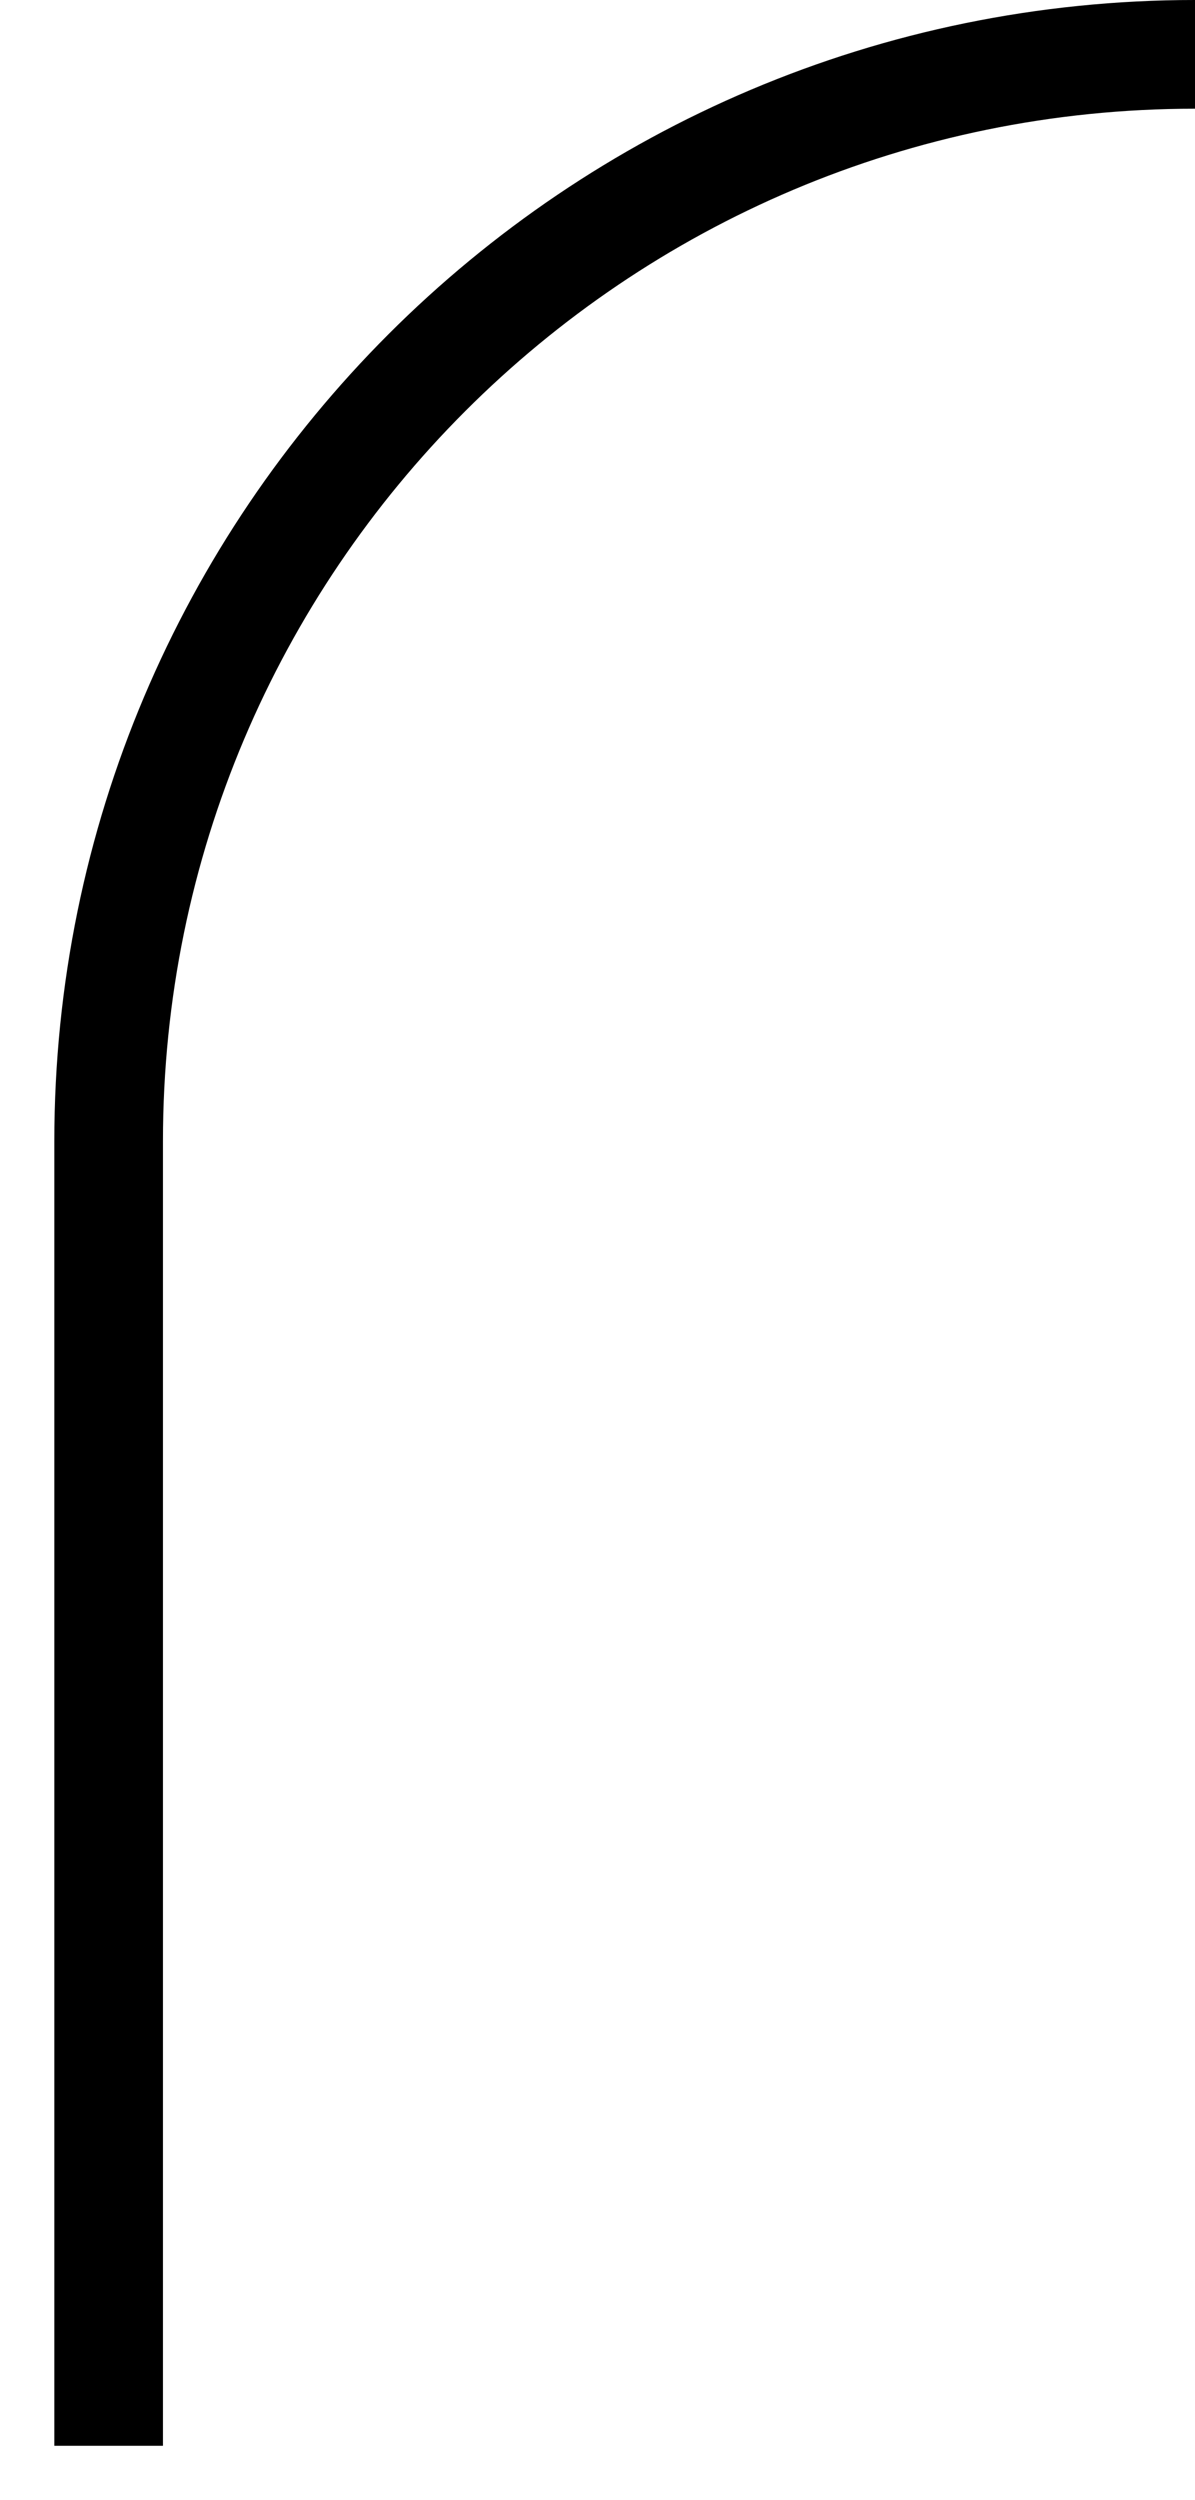 <?xml version="1.0" encoding="UTF-8"?> <svg xmlns="http://www.w3.org/2000/svg" width="11" height="23" viewBox="0 0 11 23" fill="none"><path d="M11 0.5V0.5C5.477 0.5 1 4.977 1 10.5V22.5" stroke="black"></path></svg> 